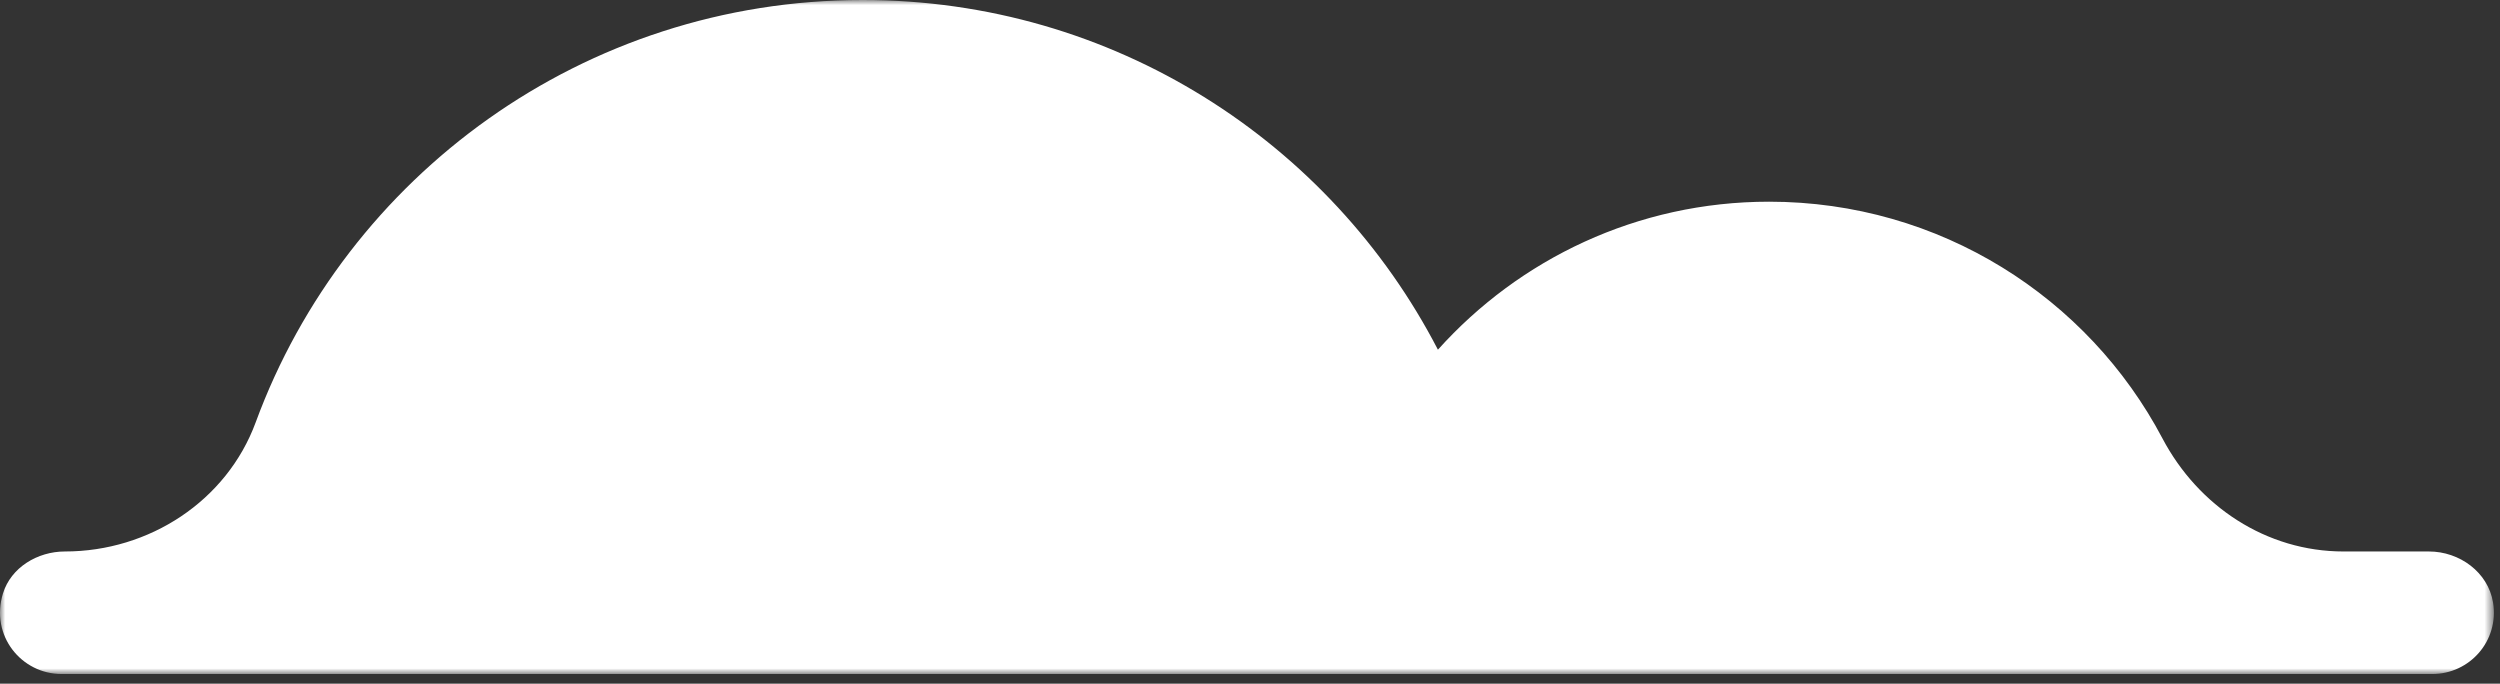 <svg width="245" height="67" viewBox="0 0 245 67" fill="none" xmlns="http://www.w3.org/2000/svg">
<rect x="0" y="0" width="245" height="67" fill="#333333" stroke="none"/>
<mask id="mask0_29_211" style="mask-type:luminance" maskUnits="userSpaceOnUse" x="0" y="0" width="245" height="67">
<path fill-rule="evenodd" clip-rule="evenodd" d="M0 0H244.4V66.054H0V0Z" fill="white"/>
</mask>
<g mask="url(#mask0_29_211)">
<path fill-rule="evenodd" clip-rule="evenodd" d="M238.037 54.045H229.672C222.105 54.045 215.436 49.623 211.919 42.961C204.643 29.172 190.115 19.766 173.368 19.766C160.454 19.766 148.888 25.389 140.916 34.27C130.396 13.935 109.127 0 84.545 0C57.189 0 33.935 17.242 25.059 41.385C22.222 49.095 14.618 54.045 6.362 54.045C3.68 54.045 1.078 55.608 0.291 58.157C-0.979 62.278 2.088 66.054 6.04 66.054H238.361C242.029 66.054 244.933 62.804 244.317 59.04C243.834 56.089 241.047 54.045 238.037 54.045Z" fill="white"/>
</g>
</svg>
